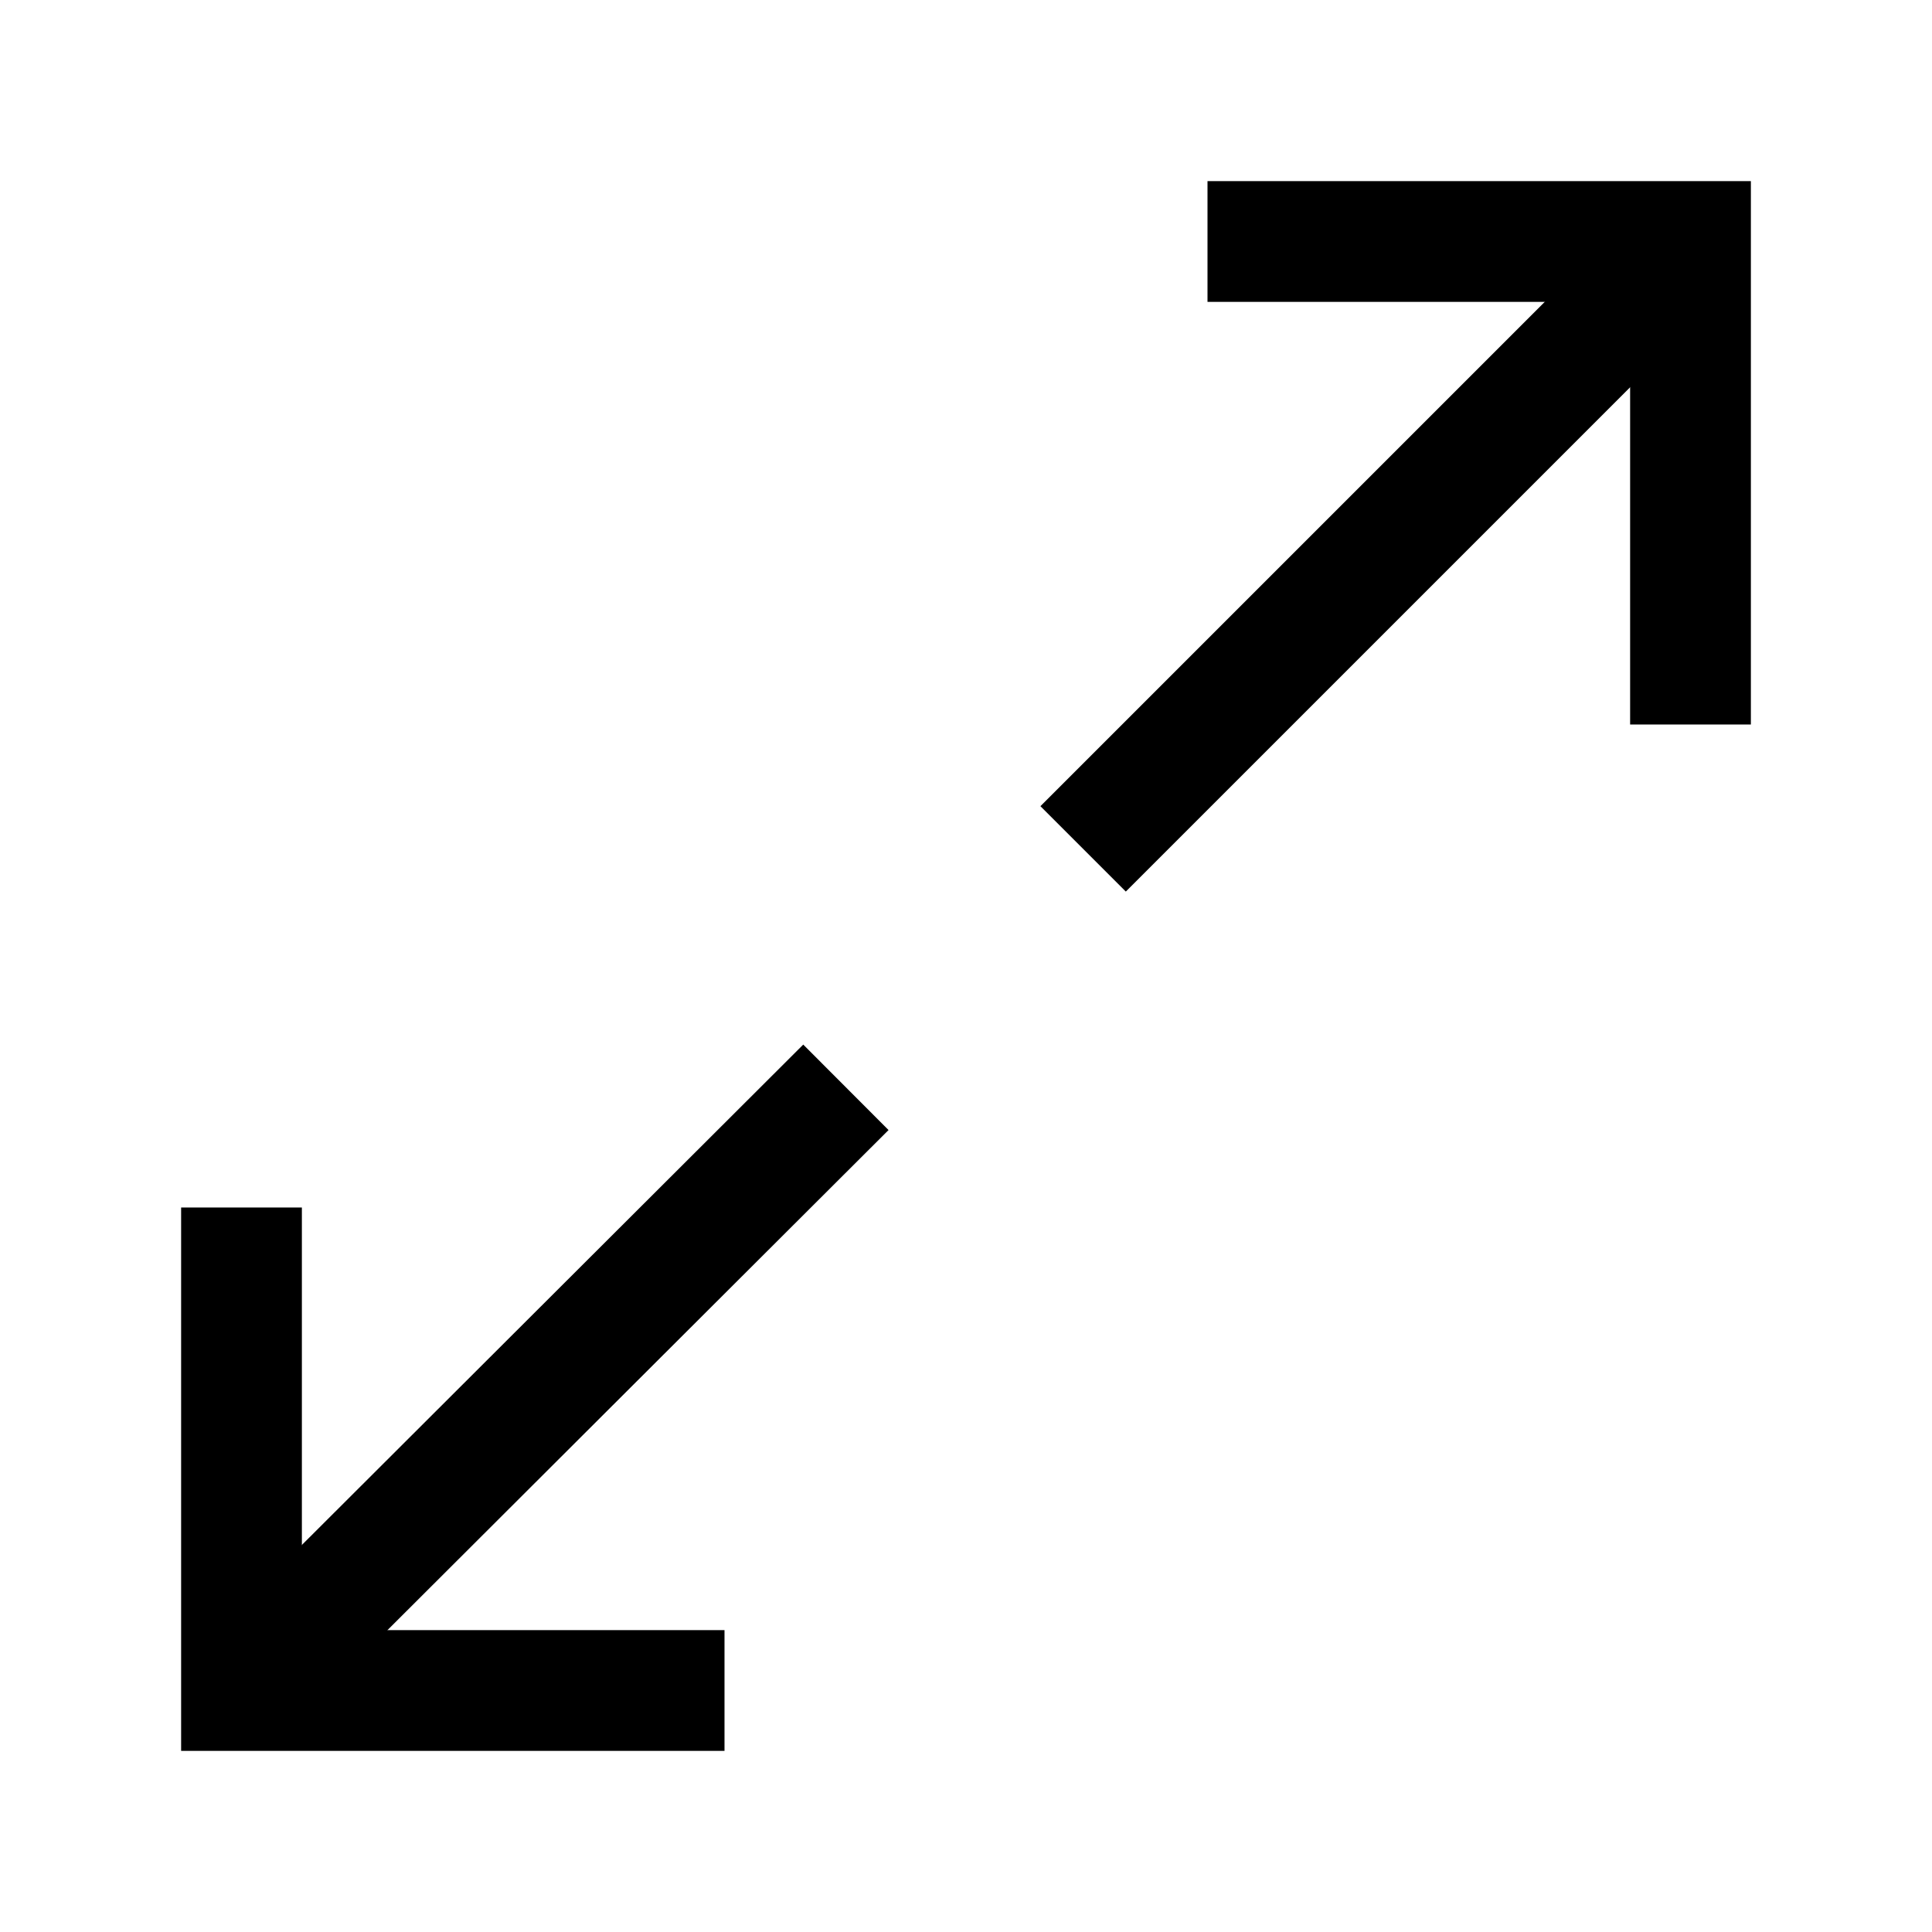 <svg xmlns="http://www.w3.org/2000/svg" viewBox="0 0 24 24" width="24" height="24" color="#000000" fill="none">
    <path d="M15 3H21V9" stroke="currentColor" stroke-width="1.5"></path>
    <path d="M9 21H3V15" stroke="currentColor" stroke-width="1.5"></path>
    <path d="M20.68 3.32L13.455 10.545" stroke="currentColor" stroke-width="1.5" stroke-linejoin="round"></path>
    <path d="M10.508 13.507L3 21" stroke="currentColor" stroke-width="1.5" stroke-linejoin="round"></path>
</svg>